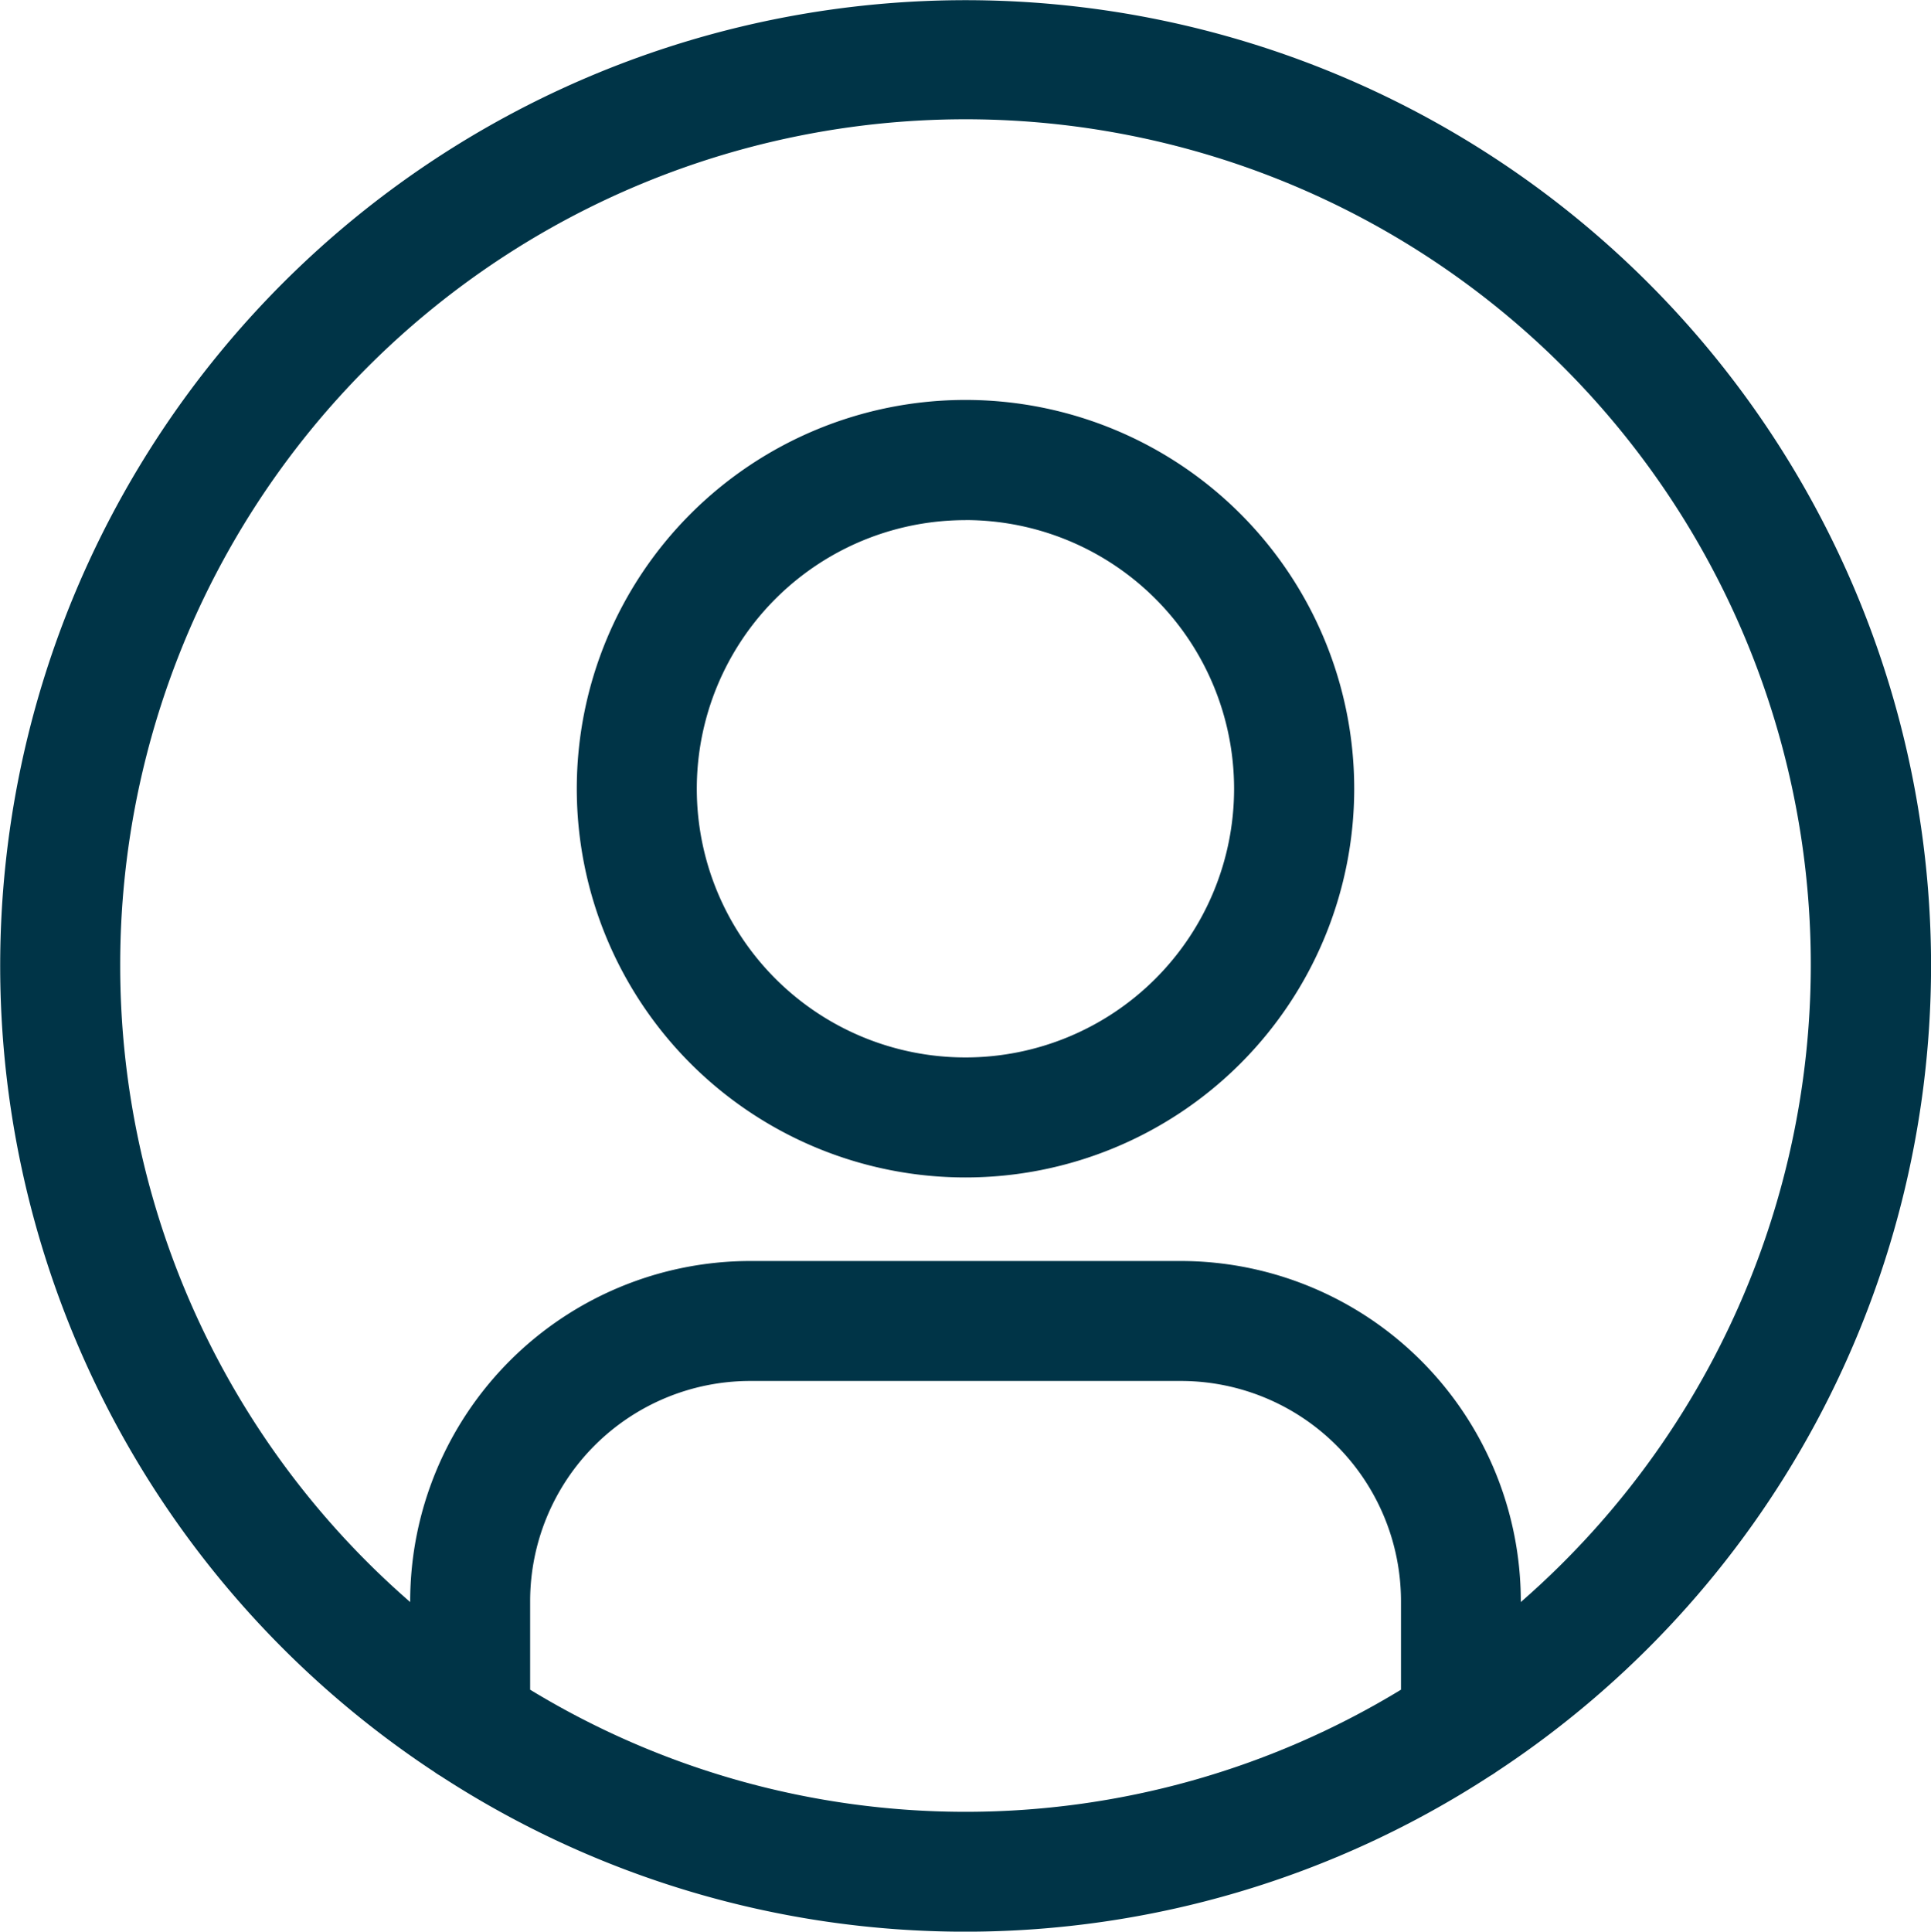 <svg xmlns="http://www.w3.org/2000/svg" width="31.296" height="31.303" viewBox="0 0 31.296 31.303">
  <path id="icon-user" d="M23.5,26.919a6.3,6.3,0,1,0-6.3-6.3A6.3,6.3,0,0,0,23.5,26.919Zm0-10.653a4.354,4.354,0,1,1-4.355,4.354A4.354,4.354,0,0,1,23.5,16.267ZM39.149,23.5A15.647,15.647,0,1,0,14.892,36.553a.994.994,0,0,0,.1.065,15.592,15.592,0,0,0,17.009,0,1,1,0,0,0,.1-.065A15.643,15.643,0,0,0,39.149,23.5ZM9.8,23.5A13.7,13.7,0,1,1,32.5,33.8v-.019a5.516,5.516,0,0,0-5.508-5.508H20.008A5.516,5.516,0,0,0,14.5,33.781V33.8A13.663,13.663,0,0,1,9.8,23.5ZM16.444,35.22V33.781a3.569,3.569,0,0,1,3.564-3.564h6.986a3.569,3.569,0,0,1,3.564,3.564V35.22A13.572,13.572,0,0,1,16.444,35.22Z" transform="translate(-7.852 -7.838)" fill="#003447"/>
</svg>
